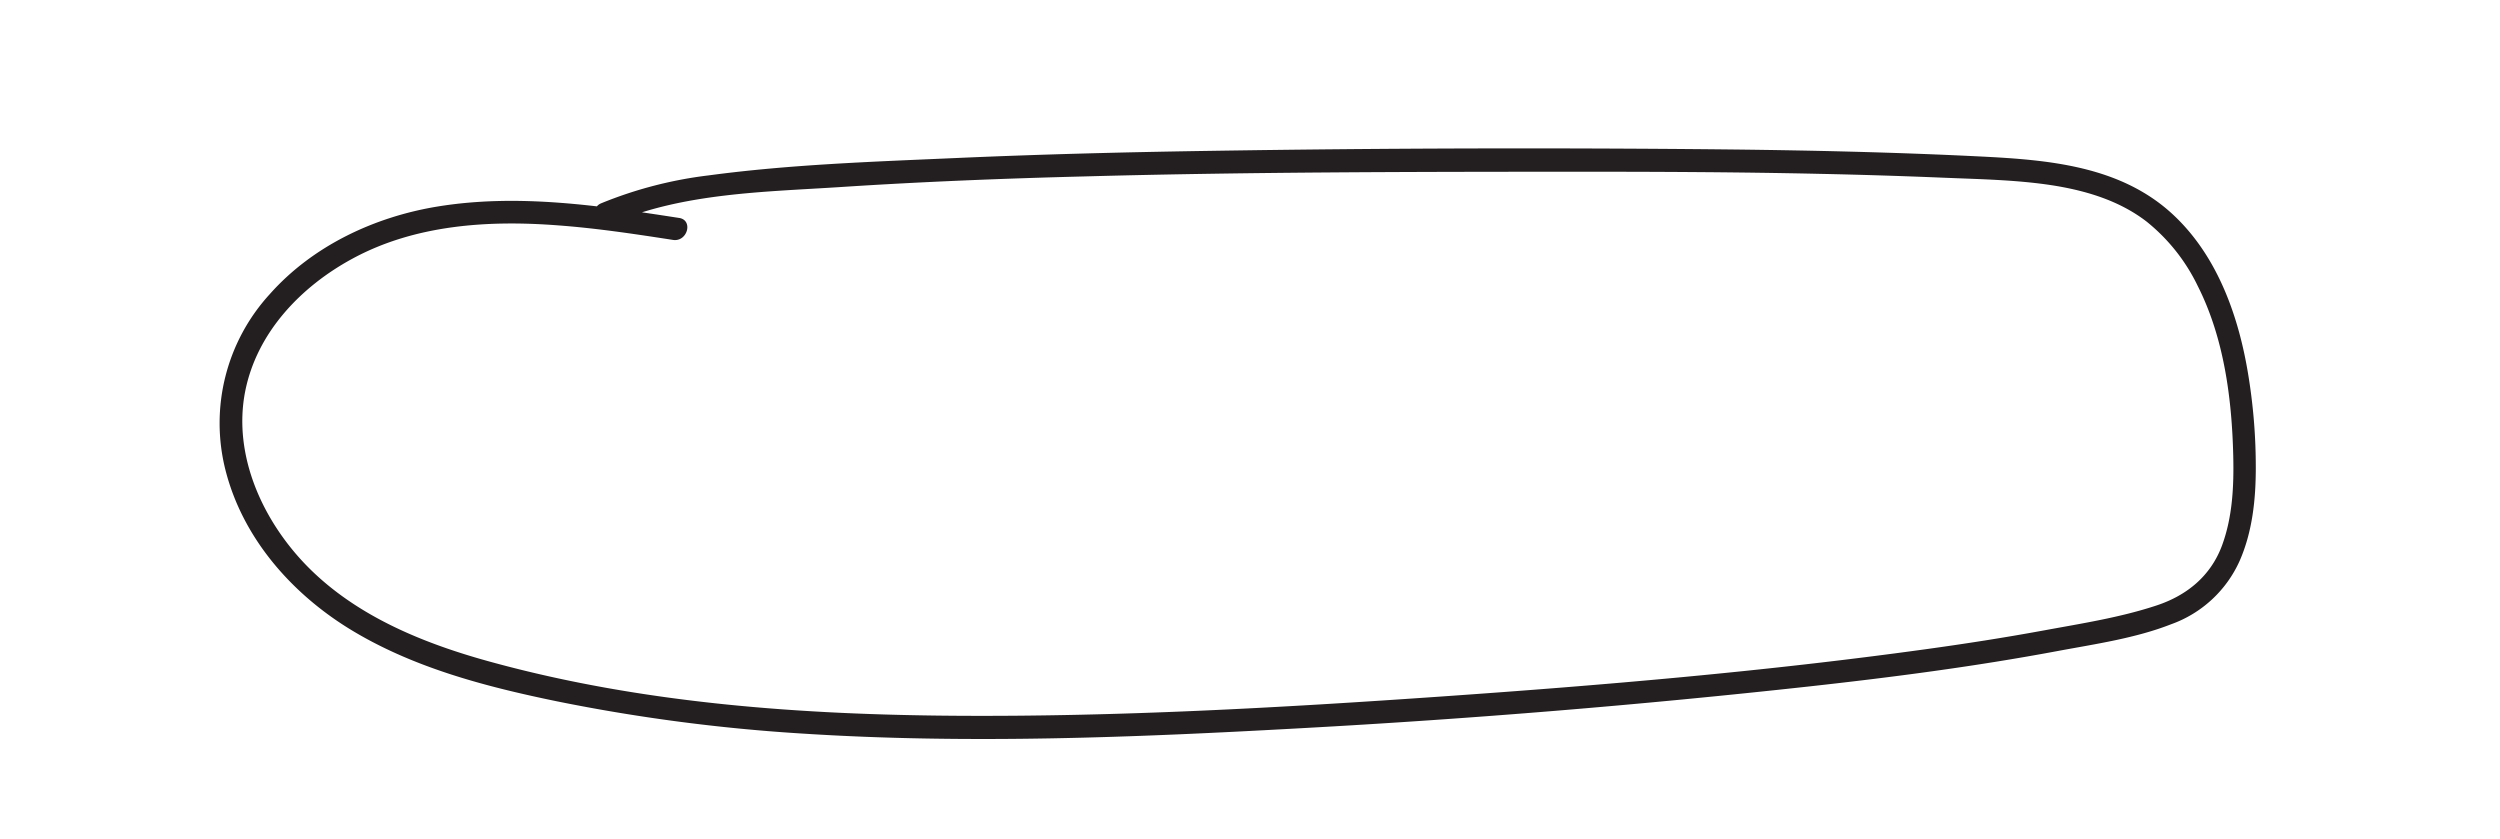 <svg id="Layer_1" data-name="Layer 1" xmlns="http://www.w3.org/2000/svg" viewBox="0 0 465.89 156.39"><defs><style>.cls-1{fill:#231f20;}</style></defs><path class="cls-1" d="M126.59,40.62c-14.87-2.29-30-4.58-45-2.14C69.79,40.4,58.28,45.8,50.28,54.81A35.59,35.59,0,0,0,42,87.53C45.14,100,54,110.25,64.81,117c11.79,7.34,25.54,10.93,39,13.7a333.72,333.72,0,0,0,45.64,6c31,2,62.16.72,93.15-1q47.33-2.59,94.48-7.77c15.51-1.71,31-3.73,46.34-6.6,7-1.31,14.49-2.37,21.19-5a22.17,22.17,0,0,0,12.77-11.83c2.37-5.41,3-11.43,3-17.28A105.88,105.88,0,0,0,419,70c-1.74-10.82-5.63-22-13.74-29.72-9.8-9.36-23.38-10.48-36.24-11.12-15.93-.79-31.87-1.15-47.81-1.32q-47.71-.48-95.45.27c-15.88.24-31.75.64-47.61,1.34-15.35.68-30.89,1.19-46.13,3.24a77.12,77.12,0,0,0-20,5.2c-2.51,1.07-.34,4.74,2.15,3.68,13.12-5.59,28.1-5.79,42.11-6.69,15.23-1,30.47-1.61,45.72-2,30.4-.83,60.82-.86,91.23-.88,15.32,0,30.64.06,46,.4q11.4.24,22.78.71c6.9.29,13.9.39,20.73,1.47,6.18,1,12.3,2.86,17.31,6.73a34.63,34.63,0,0,1,9.52,12c4.9,9.69,6.36,21,6.61,31.69.13,5.58-.13,11.32-2.08,16.62-2.11,5.71-6.54,9.34-12.24,11.22-6.73,2.23-13.94,3.35-20.9,4.63-7.34,1.35-14.72,2.5-22.11,3.52-29.92,4.14-60.12,6.71-90.24,8.81-30,2.09-60.06,3.78-90.11,3.59-29.1-.18-58.71-2.28-86.89-10-12.44-3.39-25.06-8.45-34.27-17.78-8.31-8.42-14-20.68-11.65-32.67,2.18-11,10.41-19.55,20-24.74C77.35,41.87,91,41,104,42c7.18.53,14.31,1.61,21.42,2.71,2.68.41,3.83-3.68,1.13-4.1Z"/></svg>